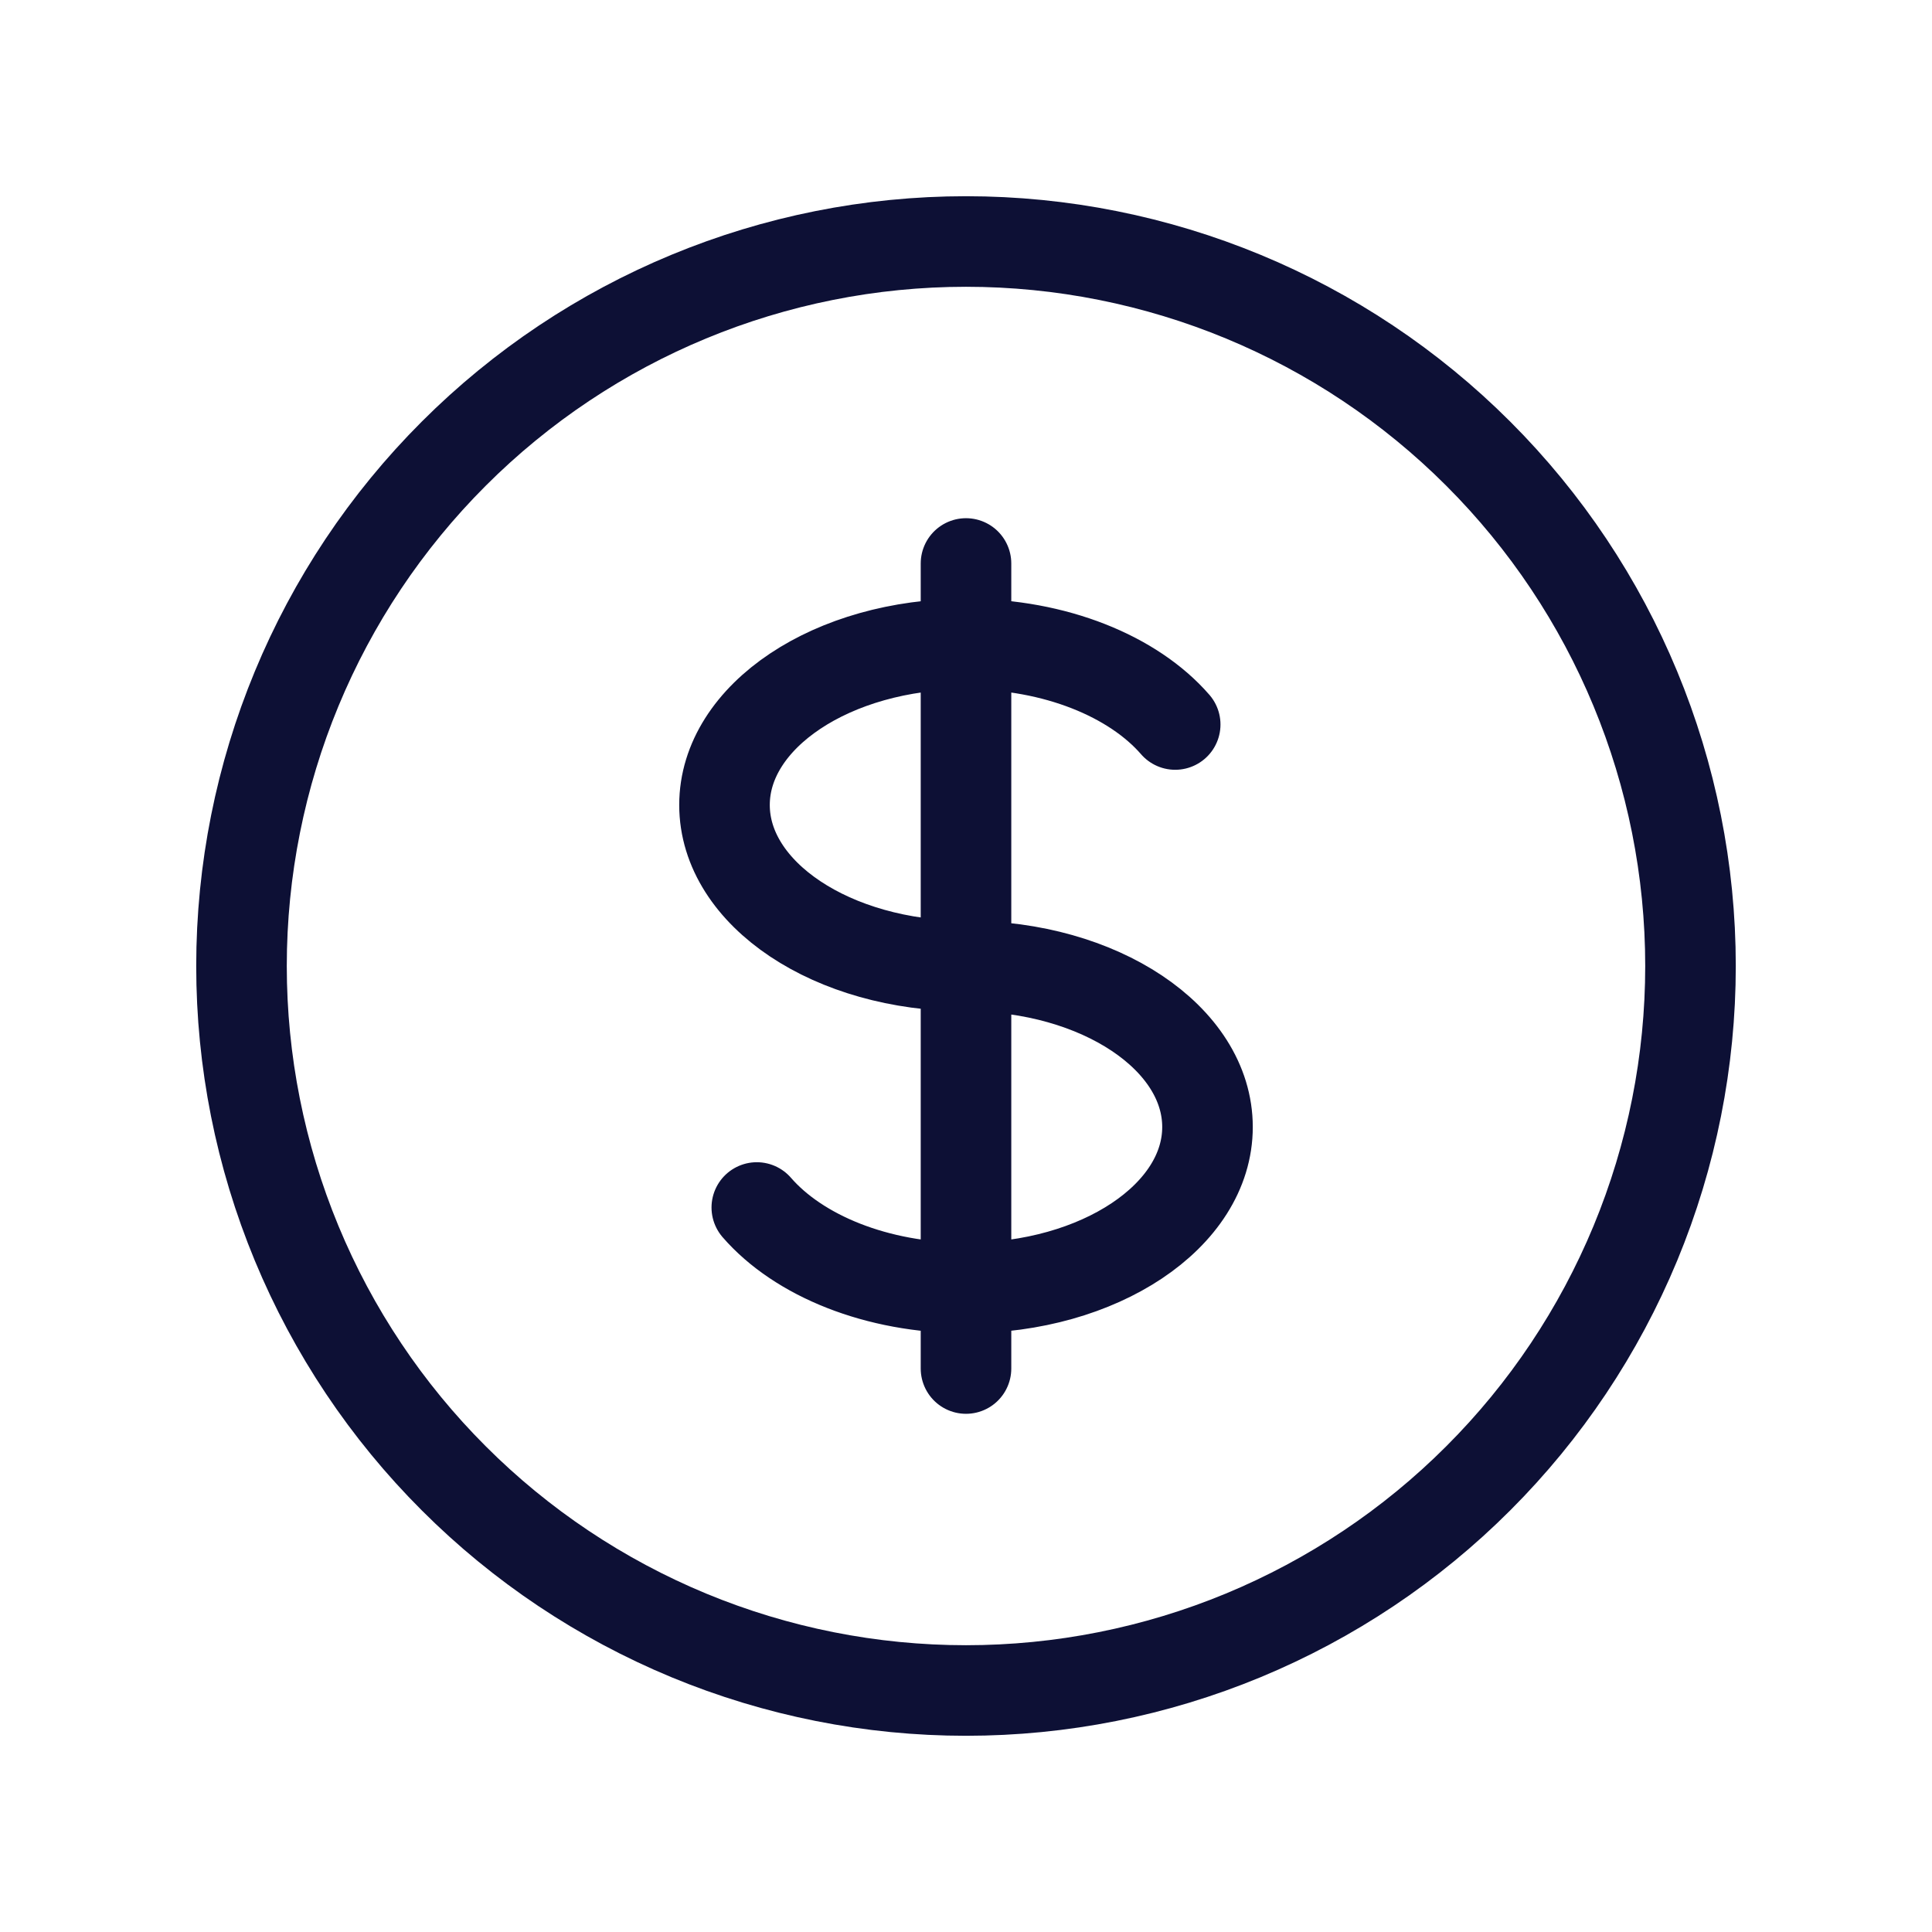 <svg width="32" height="32" viewBox="0 0 32 32" fill="none" xmlns="http://www.w3.org/2000/svg">
<path d="M16 10.667C13.791 10.667 12 11.86 12 13.333C12 14.807 13.791 16 16 16C18.209 16 20 17.193 20 18.667C20 20.14 18.209 21.333 16 21.333M16 10.667V21.333M16 10.667C17.48 10.667 18.773 11.203 19.465 12M16 10.667V9.333M16 21.333V22.667M16 21.333C14.52 21.333 13.227 20.797 12.535 20M28 16C28 17.576 27.69 19.136 27.087 20.592C26.483 22.048 25.6 23.371 24.485 24.485C23.371 25.6 22.048 26.483 20.592 27.087C19.136 27.69 17.576 28 16 28C14.424 28 12.864 27.69 11.408 27.087C9.952 26.483 8.629 25.6 7.515 24.485C6.4 23.371 5.516 22.048 4.913 20.592C4.31 19.136 4 17.576 4 16C4 12.817 5.264 9.765 7.515 7.515C9.765 5.264 12.817 4 16 4C19.183 4 22.235 5.264 24.485 7.515C26.736 9.765 28 12.817 28 16Z" stroke="#0D1035" stroke-width="1.5" stroke-linecap="round" stroke-linejoin="round"/>
</svg>
